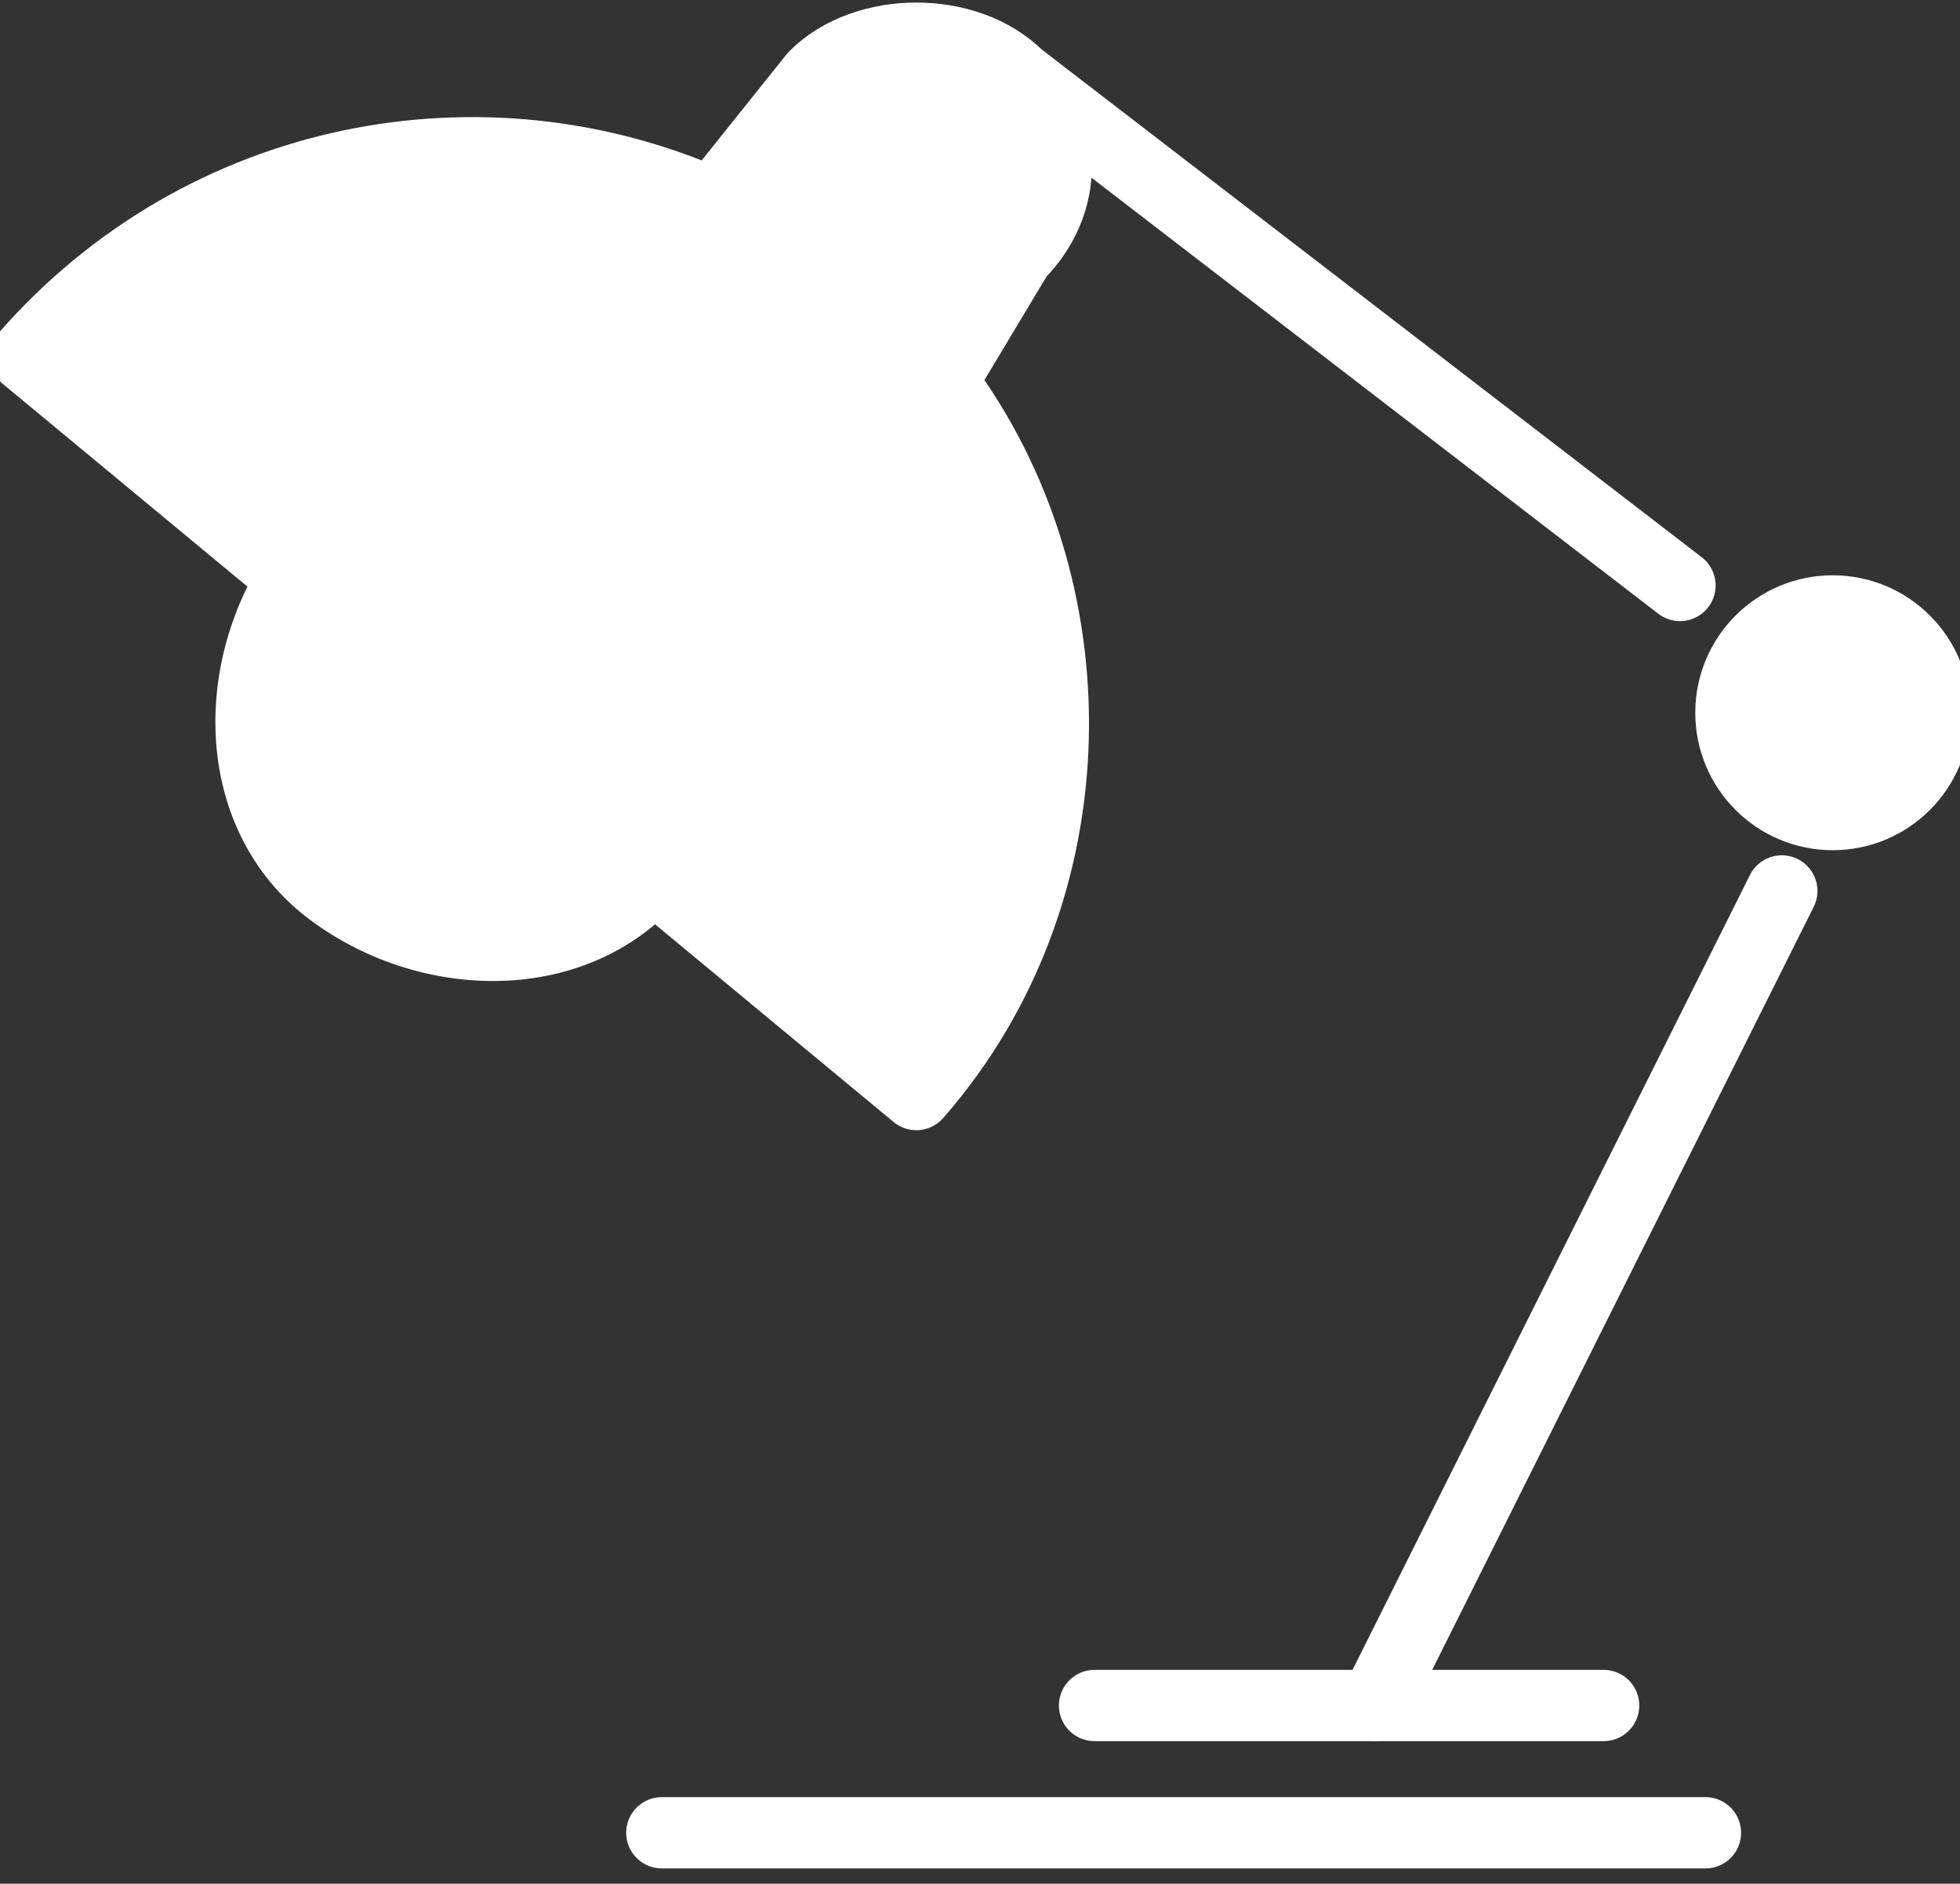 <?xml version="1.0" encoding="utf-8"?>
<!-- Generator: Adobe Illustrator 27.0.0, SVG Export Plug-In . SVG Version: 6.00 Build 0)  -->
<svg version="1.1" id="INCISIONE" xmlns="http://www.w3.org/2000/svg" xmlns:xlink="http://www.w3.org/1999/xlink" x="0px" y="0px"
	 viewBox="0 0 7.7 7.4" style="enable-background:new 0 0 7.7 7.4;" xml:space="preserve">
<rect x="0" y="0" width="7.7" height="7.4" fill="#333333" stroke="none"/>
<style type="text/css">
	.st0{fill:none;stroke:#FFFFFF;stroke-width:0.28;stroke-linecap:round;stroke-linejoin:round;}
	.st1{fill:#FFFFFF;stroke:#FFFFFF;stroke-width:0.28;stroke-linecap:round;stroke-linejoin:round;}
</style>
<g id="LWPOLYLINE">
	<line class="st0" x1="2.6" y1="7.2" x2="6.7" y2="7.2"/>
</g>
<g id="LWPOLYLINE-2">
	<line class="st0" x1="4.3" y1="6.7" x2="6.3" y2="6.7"/>
</g>
<g id="LWPOLYLINE-3">
	<line class="st0" x1="5.4" y1="6.7" x2="7" y2="3.5"/>
</g>
<g id="LWPOLYLINE-4">
	<line class="st0" x1="4" y1="0.3" x2="6.6" y2="2.3"/>
</g>
<g id="CIRCLE">
	<circle class="st1" cx="7.2" cy="2.8" r="0.4"/>
</g>
<g id="ARC">
	<path class="st1" d="M1.2,2.2c-0.3,0.4-0.3,1,0.1,1.3s1,0.3,1.3-0.1"/>
</g>
<g id="LWPOLYLINE-5">
	<path class="st1" d="M2.8,0.8c-0.9-0.4-2-0.2-2.7,0.6l3.5,2.9c0.7-0.8,0.7-2,0.1-2.8L4,1c0.2-0.2,0.2-0.5,0-0.7s-0.6-0.2-0.8,0
		L2.8,0.8L2.8,0.8z"/>
</g>
</svg>
